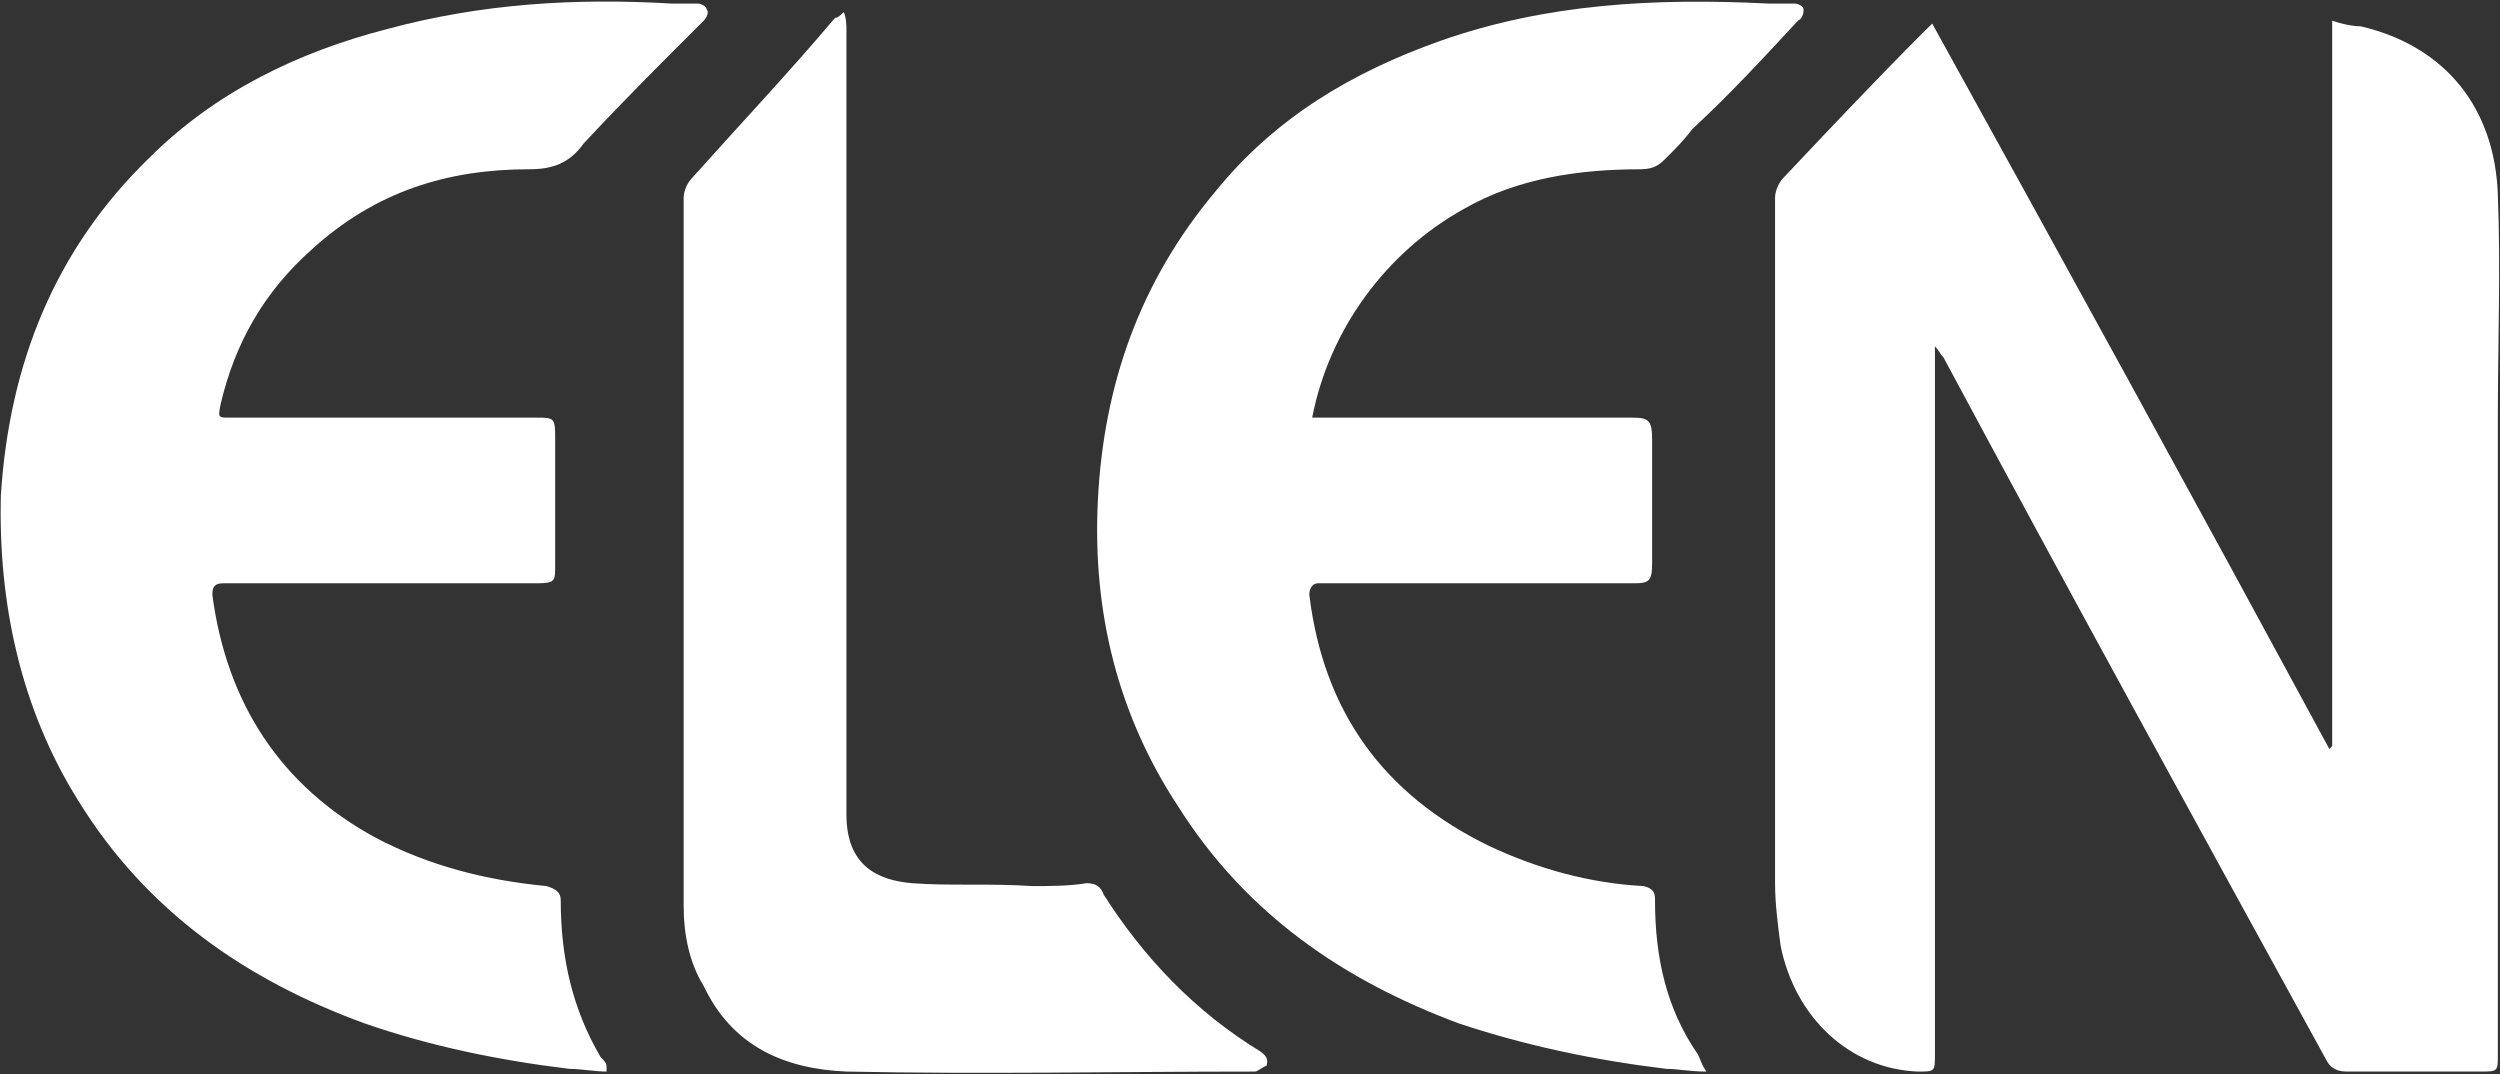 <svg version="1.2" xmlns="http://www.w3.org/2000/svg" viewBox="0 0 1387 596" width="1387" height="596"><rect x="0" y="0" width="1387" height="596" fill="#333333" stroke="none"/><defs><clipPath clipPathUnits="userSpaceOnUse" id="cp1"><path d="m-4715-458h11122v7857h-11122z"/></clipPath></defs><style>.a{fill:#fff}</style><g clip-path="url(#cp1)"><path class="a" d="m1293.9 413.9v-402.4c4.7 1.6 11 3.1 15.8 3.1 47.6 11.1 74.5 46 76.1 93.5 1.6 41.2 0 82.4 0 123.6 0 117.3 0 234.5 0 353.3 0 9.5 0 9.5-9.5 9.5-25.4 0-49.2 0-74.5 0-6.4 0-9.5-3.1-11.1-6.3-71.3-129.9-142.7-259.8-212.4-389.8-1.6-1.6-3.2-4.7-4.8-6.3v6.3 386.6c0 9.5 0 9.5-9.5 9.5-38-1.5-68.1-30.1-76.1-69.7-1.5-11.1-3.1-23.7-3.1-34.8q0-190.2 0-380.3c0-3.2 1.6-7.9 4.7-11.1 25.4-26.9 50.8-53.9 77.7-80.8q2.4-2.4 4.8-4.7c74.4 134.6 147.4 267.7 220.3 402.4z"/><path class="a" d="m946.7 594.5c-9.5 0-15.8-1.5-22.2-1.5-39.6-4.8-77.6-12.7-115.7-25.4-63.4-23.8-117.3-60.2-155.3-120.4-33.3-50.7-47.5-107.8-44.4-169.5 3.2-65 23.8-122 65-171.2 33.3-41.2 76.1-66.5 125.2-83.9 58.7-20.6 118.9-23.8 182.3-20.6h14.3c1.6 0 4.7 1.5 4.7 3.1 0 1.6 0 4.8-3.1 6.4-19.1 20.6-38.1 41.2-58.7 60.2-4.7 6.3-9.5 11.1-14.3 15.8-3.1 3.2-6.3 6.4-14.2 6.4-33.3 0-68.2 4.7-98.3 22.1-42.8 23.8-74.5 66.6-84 115.7h7.9 169.6c9.5 0 11.1 1.6 11.1 12.7v68.1c0 9.5-1.6 11.1-9.5 11.1h-171.2-4.7c-3.2 0-4.8 3.2-4.8 6.3 7.9 65 41.2 111 99.9 139.5 26.9 12.6 55.4 20.6 85.6 22.2 6.3 1.5 6.3 4.7 6.3 7.9 0 31.7 6.3 60.2 23.8 85.5 1.6 3.2 1.6 4.8 4.7 9.5zm-610.2 0c-6.3 0-14.3-1.5-20.6-1.5-39.6-4.8-77.7-12.7-114.1-25.4-65-23.8-120.5-61.8-158.5-123.6-31.7-50.7-44.4-109.3-42.8-169.5 4.7-72.9 30.1-136.3 82.4-187 36.5-36.4 82.4-58.6 131.6-71.3 52.3-14.2 104.6-17.4 158.5-14.2h14.2c1.6 0 4.8 1.5 4.8 3.1 1.6 1.6 0 4.8-1.6 6.4-22.2 22.1-44.4 44.3-66.6 68.1-7.9 11.1-17.4 14.3-30.1 14.3-46 0-85.6 12.6-120.5 44.3-26.9 23.8-42.8 52.3-50.7 85.6-1.6 7.9-1.6 7.9 4.8 7.9h169.6c11.1 0 11.1 0 11.1 12.7v69.7c0 7.9 0 9.5-9.5 9.5h-169.6-4.8c-4.7 0-6.3 1.6-6.3 6.3 7.9 60.2 38 106.2 90.3 134.7 30.1 15.9 61.8 23.8 95.1 27 4.8 1.5 7.9 3.1 7.9 7.9 0 31.7 6.4 60.2 22.2 87.1 1.6 1.6 3.2 3.2 3.2 4.8zm131.6-587.8c1.5 3.2 1.5 7.9 1.5 9.5v312.2 123.5c0 28.6 17.5 36.5 36.5 38.1 20.6 1.6 42.8 0 66.6 1.6 9.5 0 20.6 0 30.1-1.6 4.7 0 7.9 1.6 9.5 6.3 22.2 34.9 50.7 65 87.2 87.2 1.6 1.5 4.7 3.1 3.1 7.9-1.5 0-4.7 3.1-6.3 3.1-76.1 0-150.6 1.6-226.7 0-34.8-1.5-63.4-14.2-79.2-47.5-7.9-12.7-11.1-28.5-11.1-44.4v-392.9c0-3.2 1.6-7.9 4.8-11.1 26.9-30.1 53.8-58.6 79.2-88.7 1.6 0 3.2-1.6 4.8-3.2z"/></g></svg>